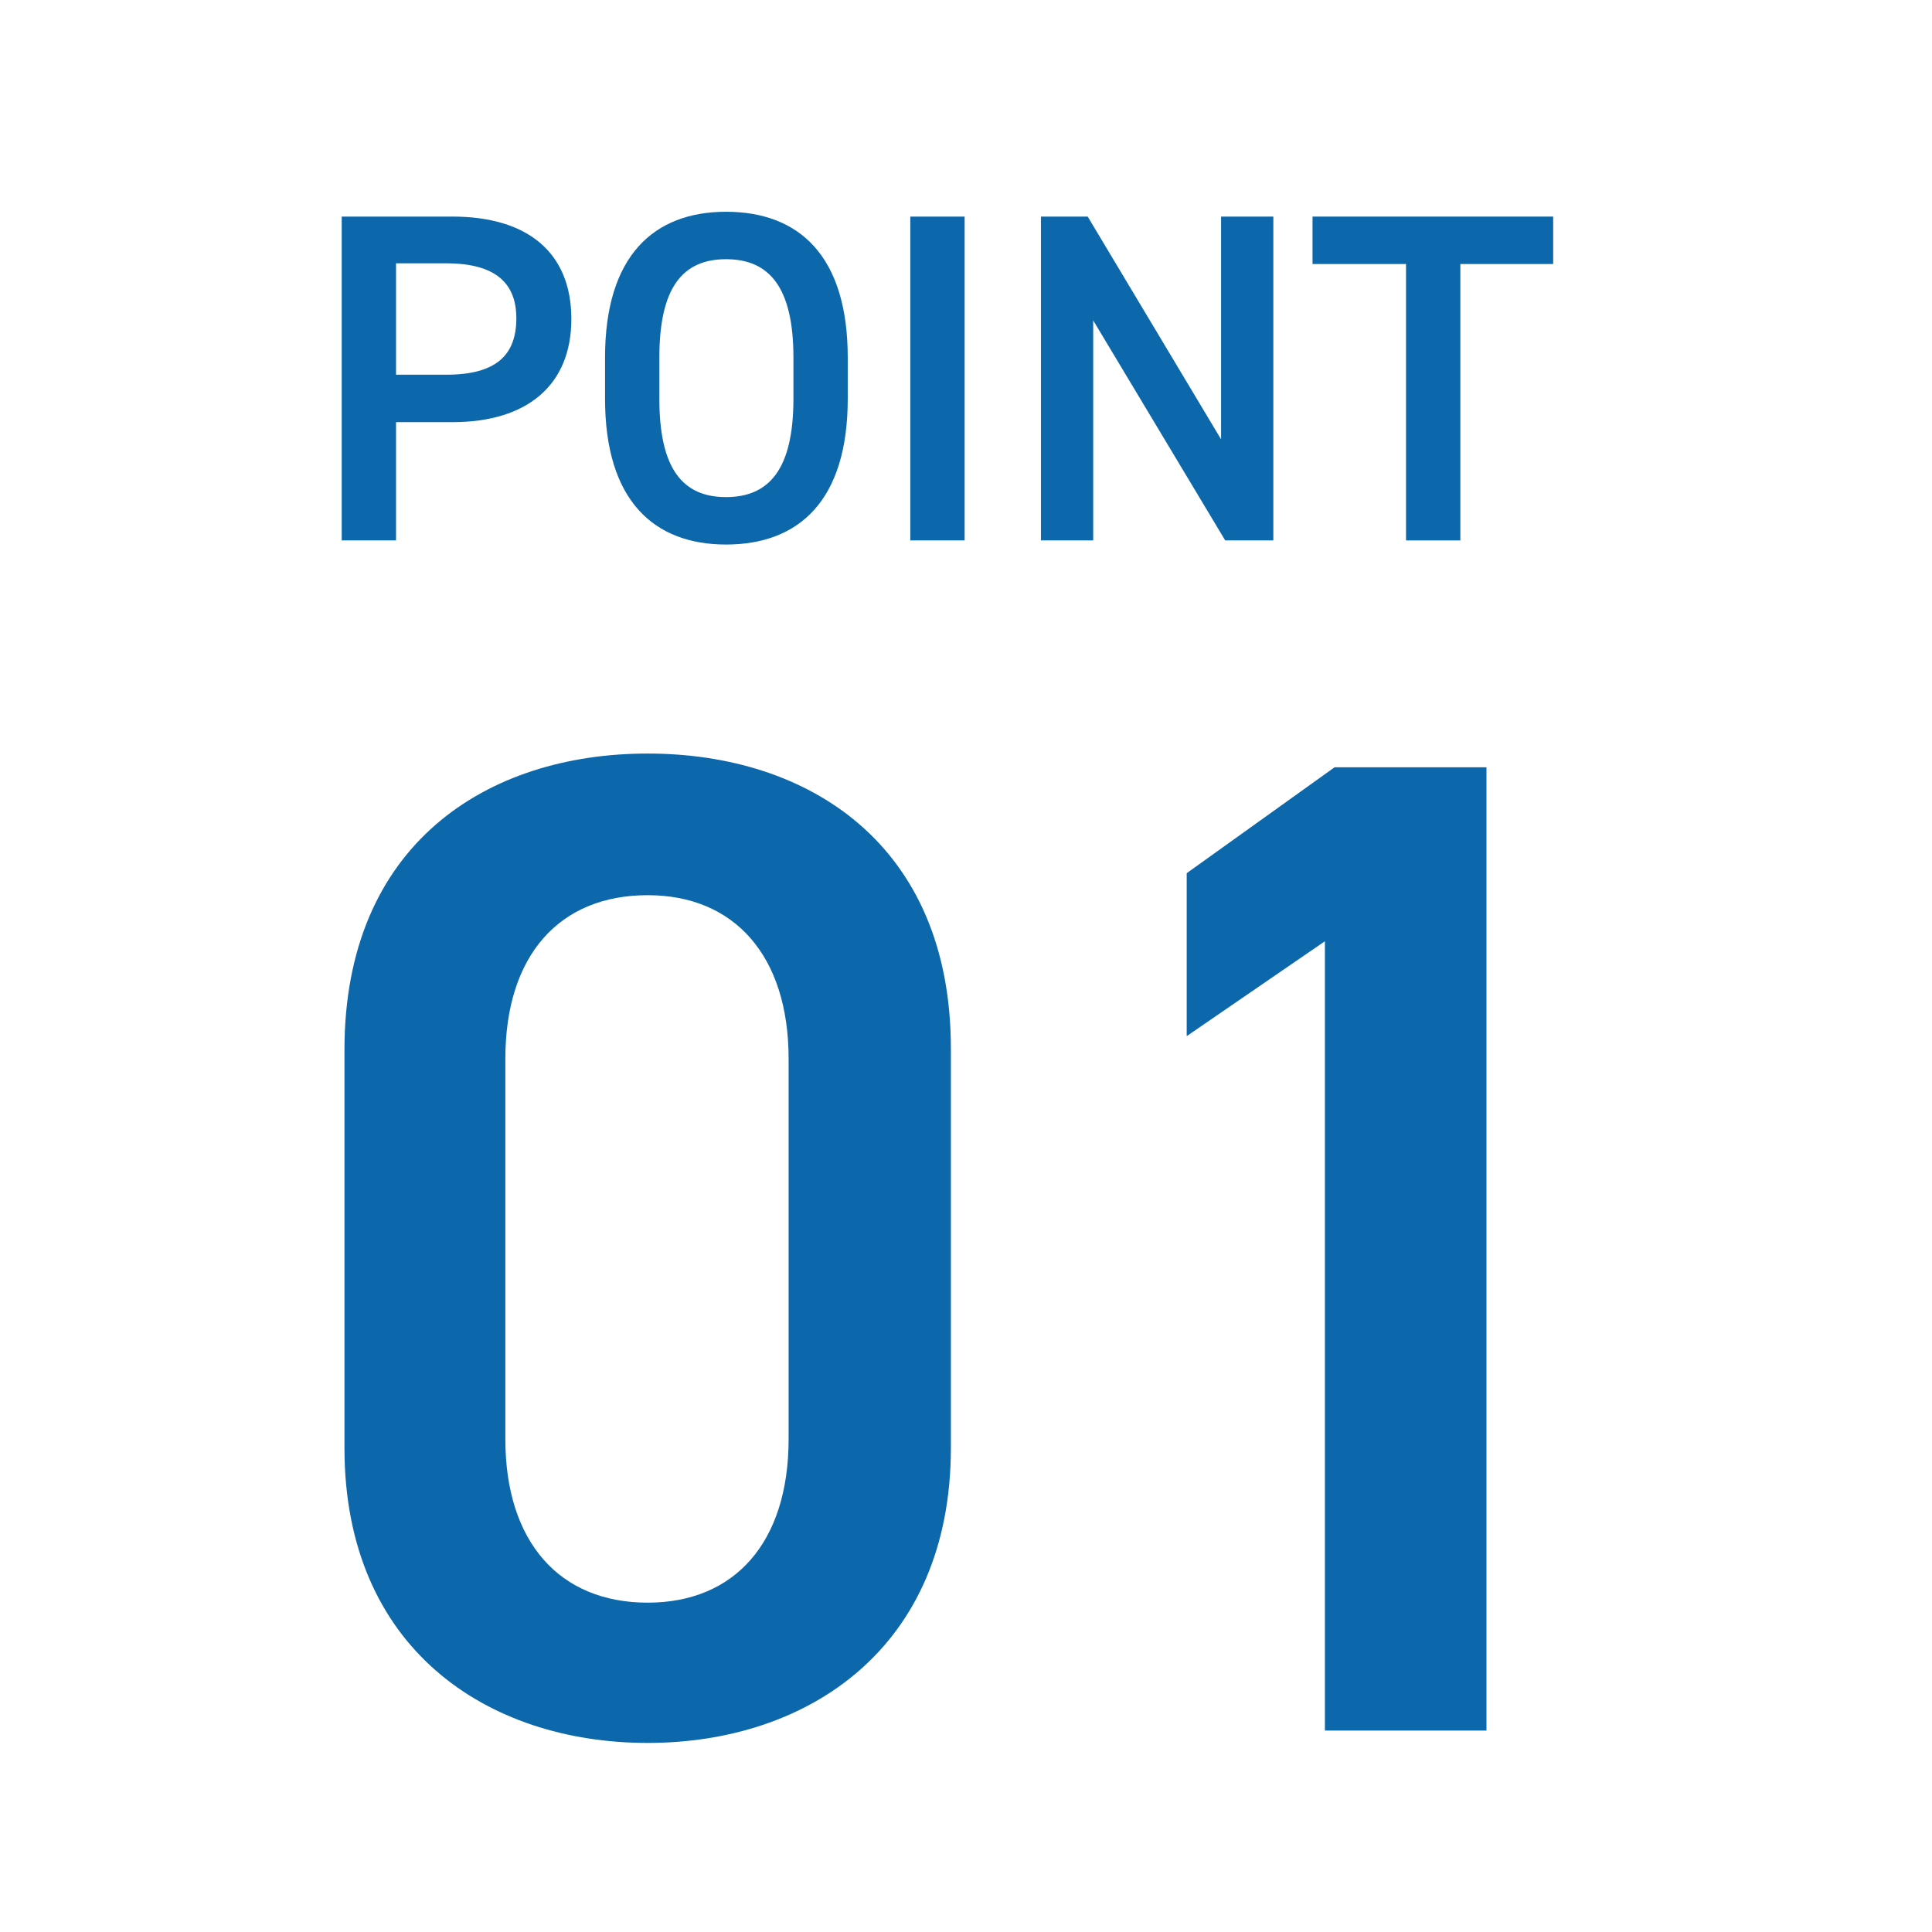 <?xml version="1.0" encoding="utf-8"?>
<!-- Generator: Adobe Illustrator 27.4.1, SVG Export Plug-In . SVG Version: 6.00 Build 0)  -->
<svg version="1.1" xmlns="http://www.w3.org/2000/svg" xmlns:xlink="http://www.w3.org/1999/xlink" x="0px" y="0px"
	 viewBox="0 0 281 281" style="enable-background:new 0 0 281 281;" xml:space="preserve">
<style type="text/css">
	.st0{fill:#FFFFFF;}
	.st1{fill:#0C68AB;}
</style>
<g id="レイヤー_1">
</g>
<g id="クライアント名">
	<g>
		<rect class="st0" width="281" height="281"/>
		<g>
			<g>
				<path class="st1" d="M94.2,253.5c-23.4,0-44.1-13.8-44.1-42.9v-57.9c0-29.9,20.7-43.1,44.1-43.1c23.4,0,44.1,13.2,44.1,42.9
					v58.1C138.3,239.7,117.5,253.5,94.2,253.5z M94.2,130.2c-12.8,0-20.7,8.7-20.7,23.8v55.3c0,15,7.9,23.8,20.7,23.8
					c12.6,0,20.5-8.7,20.5-23.8V154C114.7,139,106.8,130.2,94.2,130.2z"/>
				<path class="st1" d="M216.3,251.7h-23.6V136.9l-20.1,13.8V127l21.5-15.4h22.1V251.7z"/>
			</g>
			<g>
				<path class="st1" d="M57.6,61.4v17.2h-7.9V31.5h16.1c10.9,0,17.3,5.2,17.3,14.9c0,9.6-6.4,15-17.3,15H57.6z M64.9,54.5
					c7.2,0,10.2-2.8,10.2-8.2c0-5.1-3-8-10.2-8h-7.3v16.2H64.9z"/>
				<path class="st1" d="M105.6,79.2C95.1,79.2,88,72.8,88,58v-6c0-14.8,7.1-21.2,17.6-21.2c10.6,0,17.7,6.4,17.7,21.2v6
					C123.3,72.8,116.2,79.2,105.6,79.2z M95.9,58c0,10.2,3.4,14.3,9.7,14.3c6.3,0,9.8-4.1,9.8-14.3v-6c0-10.2-3.5-14.3-9.8-14.3
					c-6.3,0-9.7,4.1-9.7,14.3V58z"/>
				<path class="st1" d="M140.3,78.6h-7.9V31.5h7.9V78.6z"/>
				<path class="st1" d="M185.2,31.5v47.1h-7l-19.2-32v32h-7.6V31.5h6.8l19.4,32.4V31.5H185.2z"/>
				<path class="st1" d="M225.9,31.5v6.9h-13.5v40.2h-7.9V38.4h-13.6v-6.9H225.9z"/>
			</g>
		</g>
	</g>
</g>
</svg>
